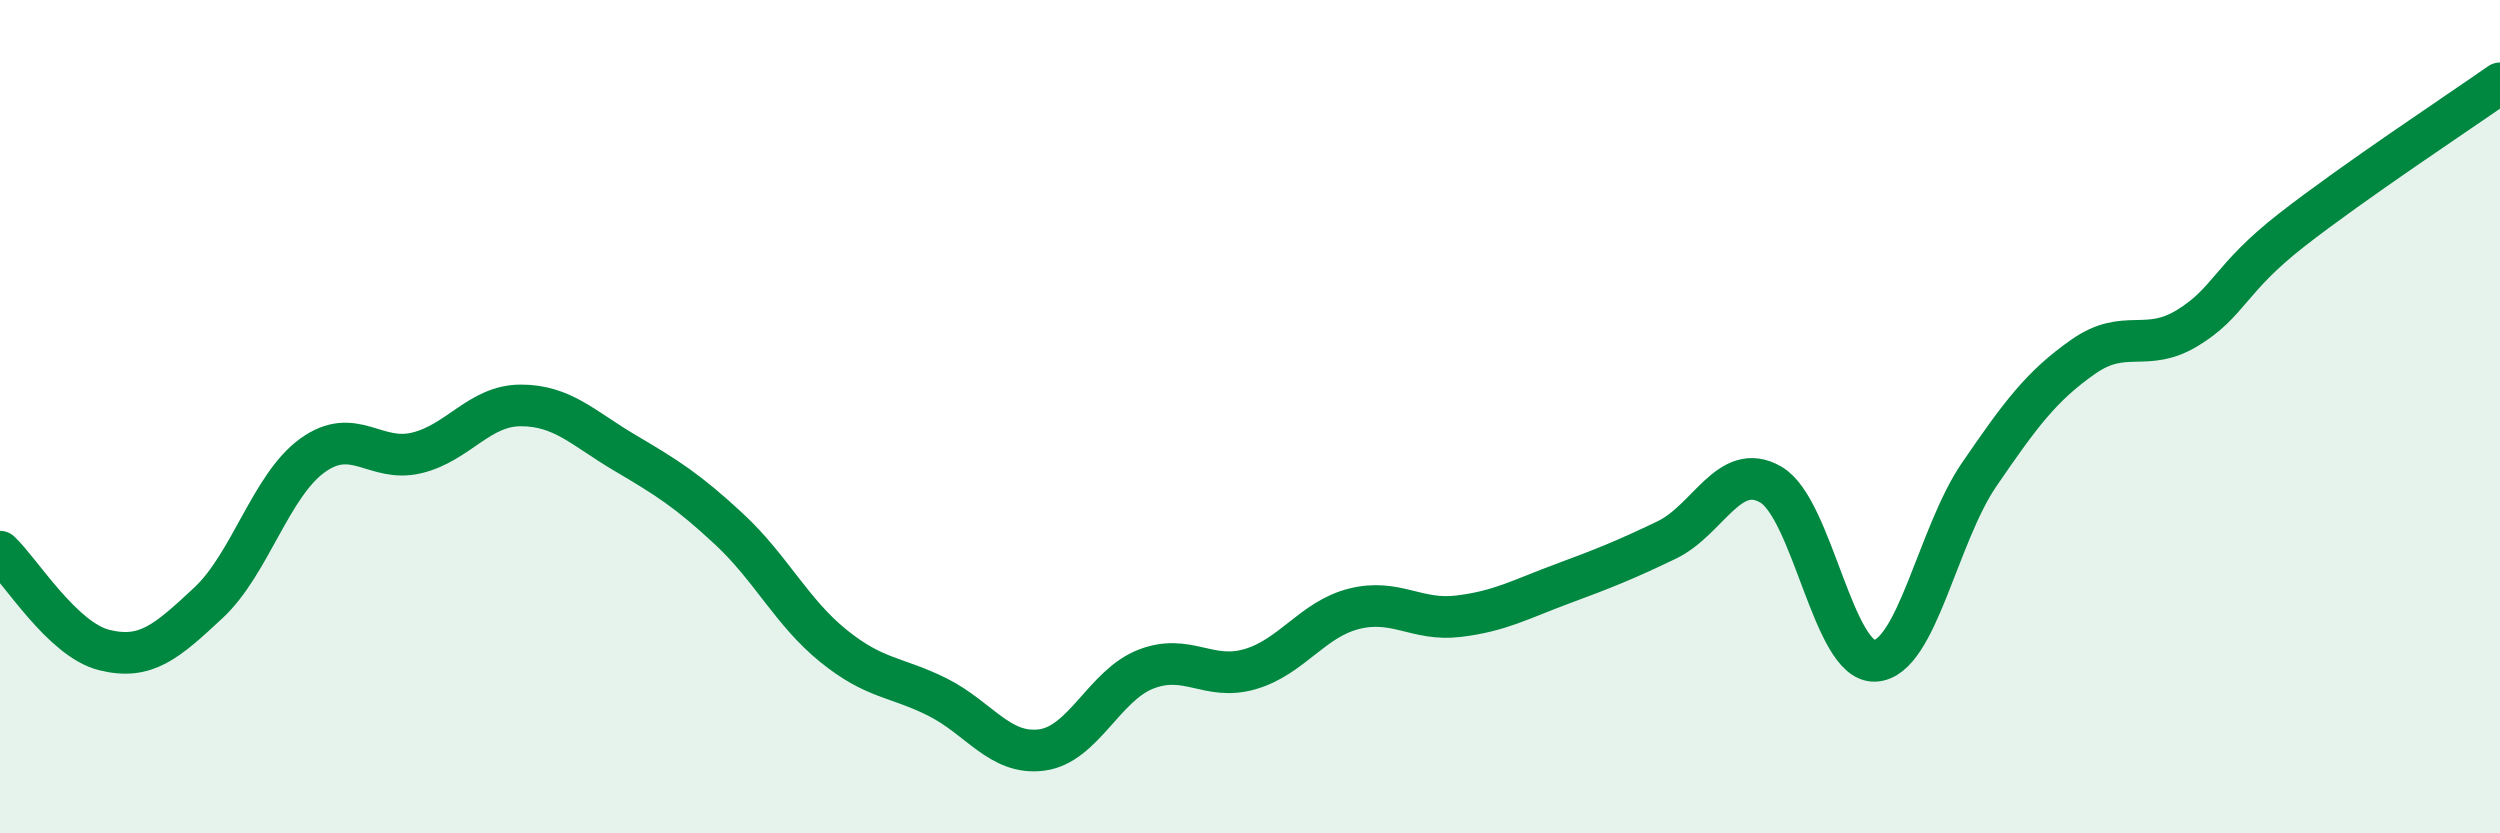 
    <svg width="60" height="20" viewBox="0 0 60 20" xmlns="http://www.w3.org/2000/svg">
      <path
        d="M 0,13.24 C 0.5,13.71 1.5,15.35 2.5,15.6 C 3.5,15.85 4,15.4 5,14.47 C 6,13.54 6.5,11.65 7.5,10.93 C 8.5,10.21 9,11.11 10,10.87 C 11,10.63 11.5,9.73 12.5,9.73 C 13.5,9.73 14,10.28 15,10.87 C 16,11.46 16.5,11.77 17.5,12.7 C 18.5,13.63 19,14.69 20,15.5 C 21,16.31 21.5,16.23 22.5,16.73 C 23.5,17.23 24,18.13 25,18 C 26,17.87 26.5,16.45 27.5,16.06 C 28.5,15.67 29,16.35 30,16.06 C 31,15.77 31.5,14.86 32.5,14.61 C 33.5,14.36 34,14.91 35,14.79 C 36,14.67 36.5,14.38 37.5,14.01 C 38.5,13.64 39,13.44 40,12.96 C 41,12.48 41.5,11.05 42.5,11.63 C 43.5,12.21 44,15.91 45,15.86 C 46,15.81 46.5,12.85 47.5,11.39 C 48.5,9.93 49,9.26 50,8.56 C 51,7.86 51.5,8.48 52.5,7.87 C 53.5,7.26 53.5,6.69 55,5.52 C 56.5,4.35 59,2.7 60,2L60 20L0 20Z"
        fill="#008740"
        opacity="0.1"
        stroke-linecap="round"
        stroke-linejoin="round"
      />
      <path
        d="M 0,13.24 C 0.5,13.71 1.5,15.35 2.5,15.6 C 3.5,15.85 4,15.4 5,14.47 C 6,13.54 6.5,11.65 7.5,10.93 C 8.5,10.21 9,11.11 10,10.87 C 11,10.63 11.5,9.73 12.5,9.73 C 13.5,9.73 14,10.28 15,10.87 C 16,11.46 16.5,11.77 17.5,12.7 C 18.5,13.63 19,14.69 20,15.5 C 21,16.31 21.5,16.23 22.5,16.73 C 23.5,17.23 24,18.13 25,18 C 26,17.87 26.5,16.45 27.5,16.06 C 28.5,15.67 29,16.35 30,16.06 C 31,15.77 31.5,14.86 32.5,14.61 C 33.5,14.36 34,14.91 35,14.79 C 36,14.67 36.5,14.38 37.5,14.01 C 38.5,13.64 39,13.44 40,12.96 C 41,12.48 41.5,11.05 42.5,11.63 C 43.5,12.21 44,15.91 45,15.86 C 46,15.81 46.5,12.85 47.5,11.39 C 48.5,9.93 49,9.26 50,8.56 C 51,7.86 51.5,8.48 52.5,7.87 C 53.5,7.26 53.5,6.69 55,5.52 C 56.5,4.35 59,2.7 60,2"
        stroke="#008740"
        stroke-width="1"
        fill="none"
        stroke-linecap="round"
        stroke-linejoin="round"
      />
    </svg>
  
